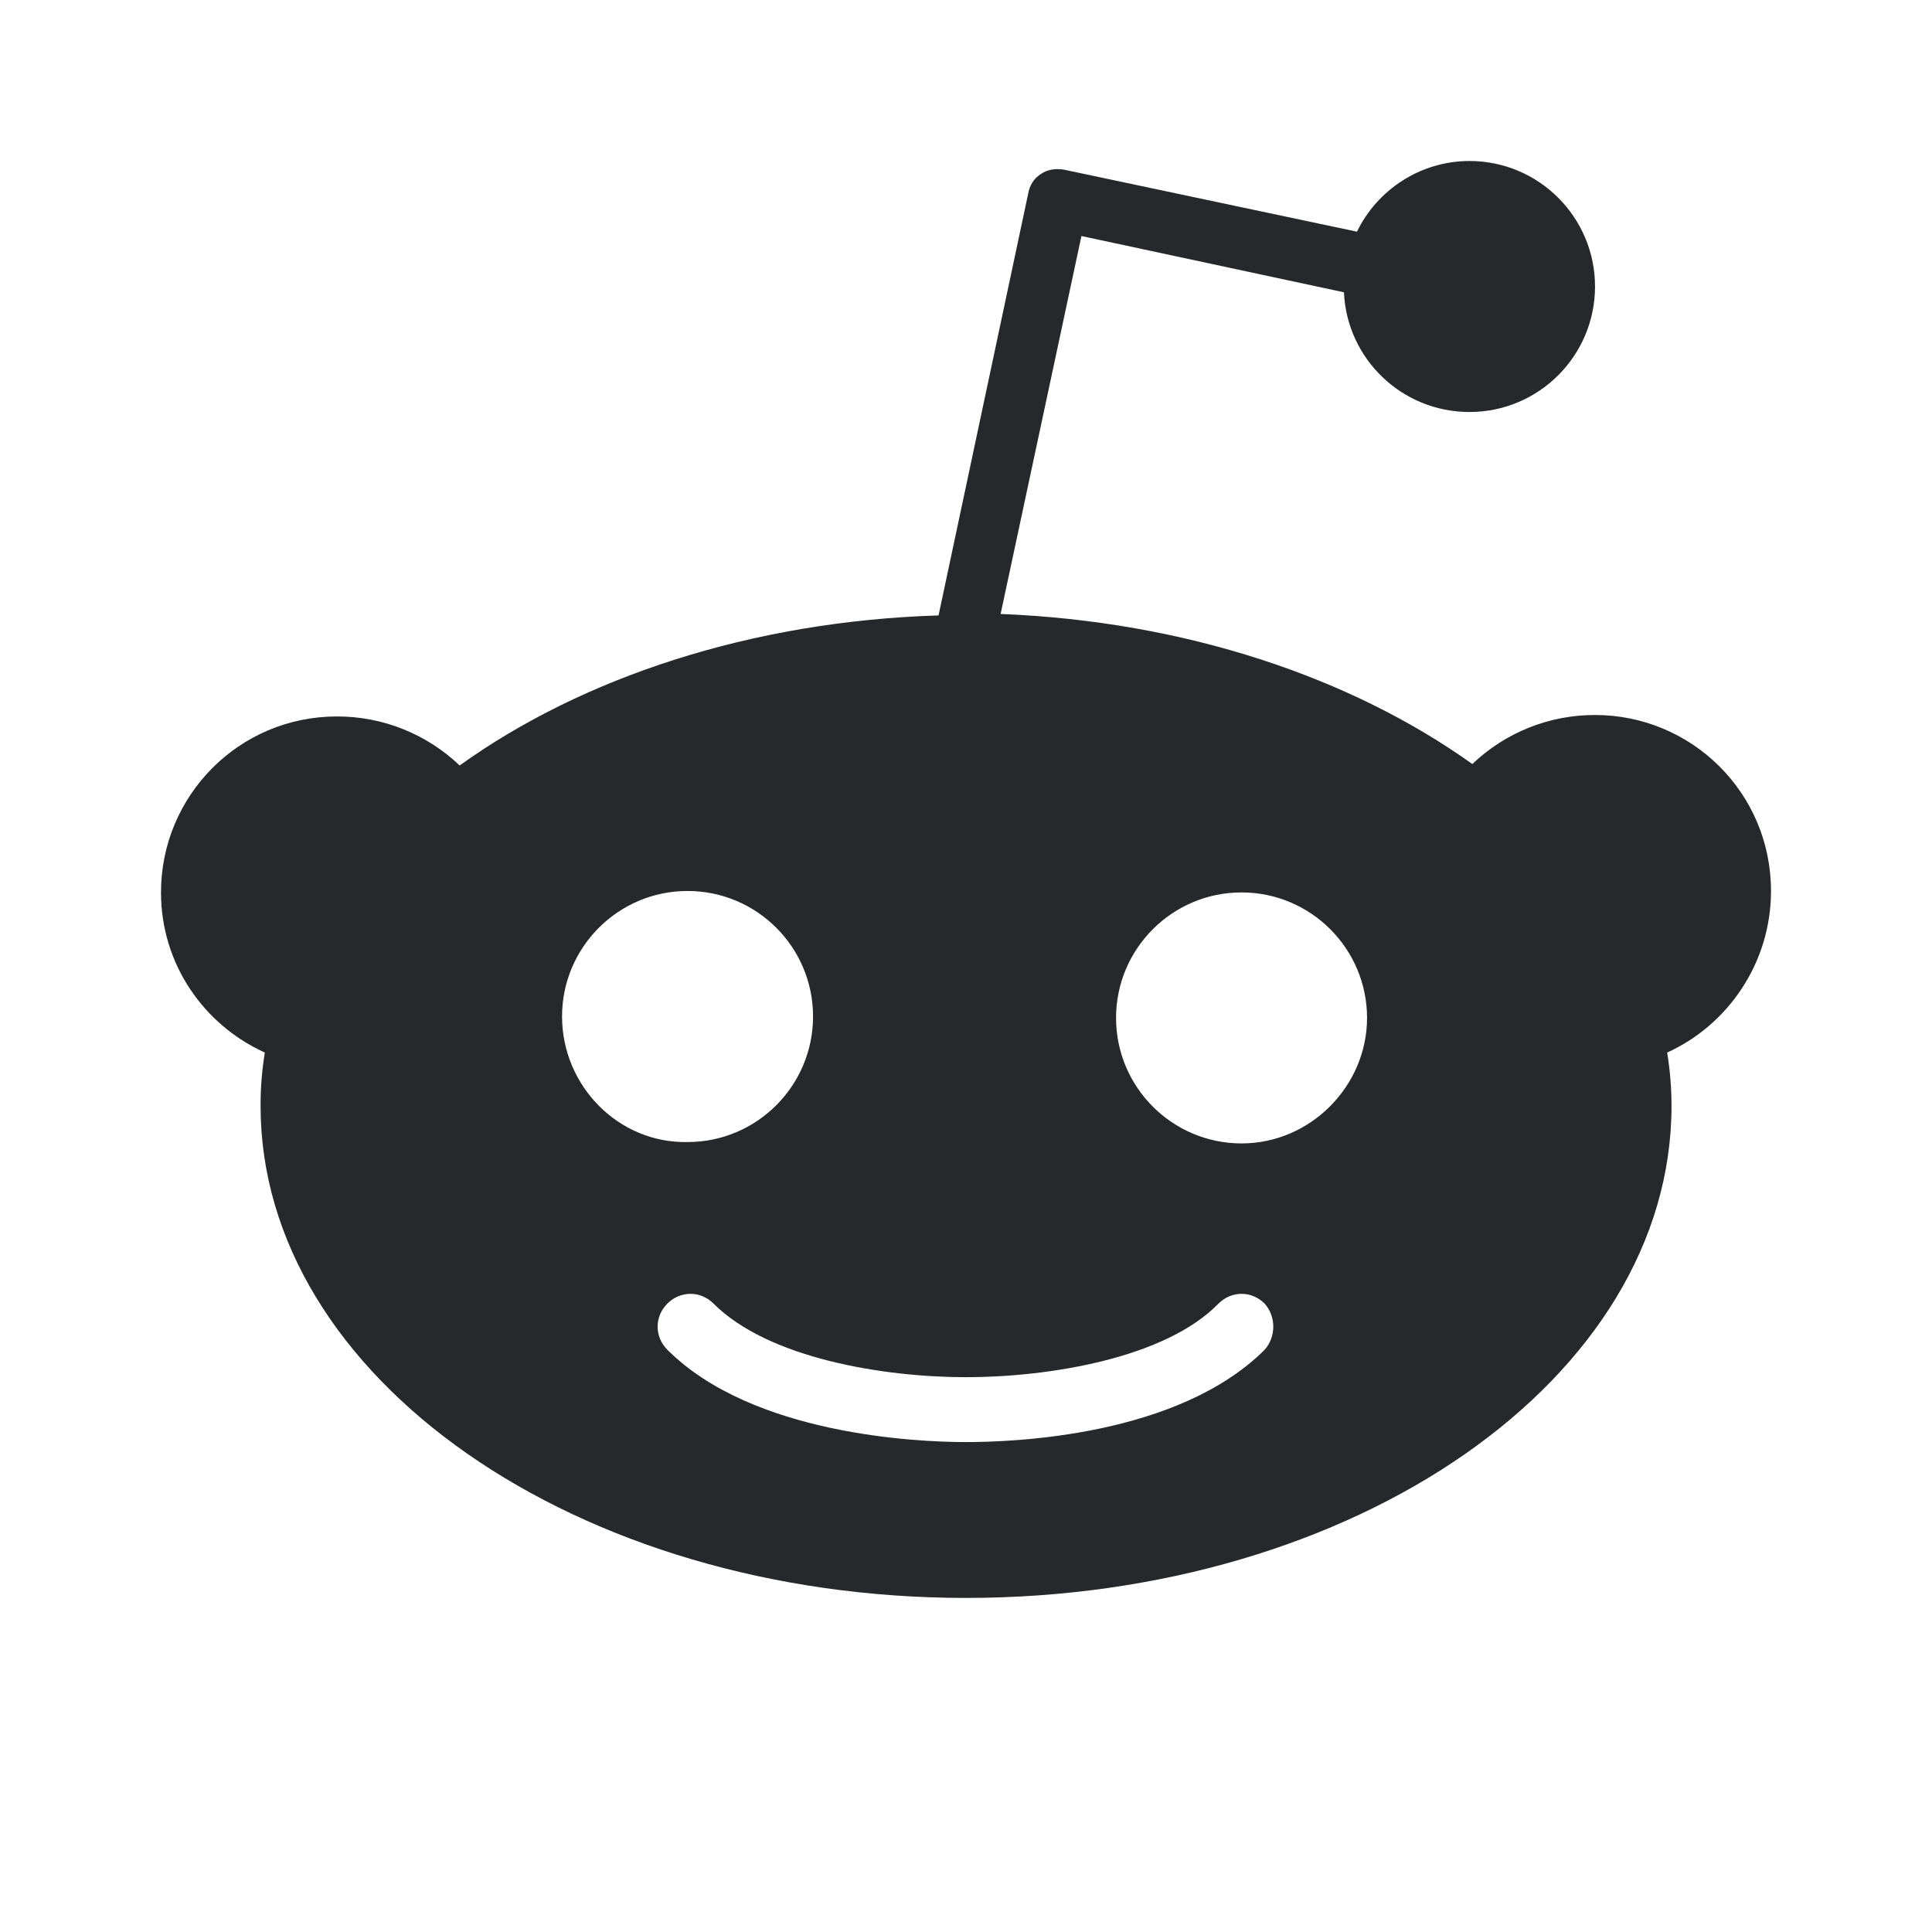 <svg width="24" height="24" viewBox="0 0 24 24" fill="none" xmlns="http://www.w3.org/2000/svg">
<path d="M22 11.068C22 9.85 21.015 8.882 19.814 8.882C19.246 8.881 18.701 9.099 18.29 9.491C16.785 8.416 14.724 7.717 12.43 7.627L13.434 2.932L16.695 3.631C16.731 4.455 17.412 5.118 18.255 5.118C19.115 5.118 19.814 4.42 19.814 3.559C19.814 2.699 19.115 2 18.255 2C17.645 2 17.108 2.358 16.857 2.878L13.219 2.108C13.111 2.089 13.004 2.108 12.932 2.161C12.842 2.215 12.789 2.305 12.771 2.412L11.659 7.645C9.33 7.717 7.233 8.416 5.71 9.509C5.299 9.117 4.754 8.899 4.186 8.9C2.968 8.9 2 9.885 2 11.086C2 11.982 2.538 12.735 3.29 13.075C3.254 13.295 3.236 13.516 3.237 13.739C3.237 17.108 7.161 19.85 12 19.85C16.839 19.85 20.764 17.125 20.764 13.739C20.764 13.517 20.746 13.295 20.71 13.075C21.462 12.735 22 11.964 22 11.068V11.068ZM6.982 12.627C6.982 11.767 7.681 11.068 8.541 11.068C9.402 11.068 10.1 11.767 10.1 12.627C10.1 13.487 9.402 14.187 8.541 14.187C7.681 14.204 6.982 13.487 6.982 12.627ZM15.71 16.767C14.634 17.842 12.591 17.914 12 17.914C11.391 17.914 9.348 17.824 8.29 16.767C8.129 16.606 8.129 16.355 8.29 16.194C8.452 16.032 8.702 16.032 8.864 16.194C9.545 16.875 10.979 17.108 12 17.108C13.022 17.108 14.473 16.875 15.136 16.194C15.298 16.032 15.548 16.032 15.71 16.194C15.853 16.355 15.853 16.606 15.71 16.767ZM15.423 14.204C14.563 14.204 13.864 13.505 13.864 12.645C13.864 11.785 14.563 11.086 15.423 11.086C16.283 11.086 16.982 11.785 16.982 12.645C16.982 13.487 16.283 14.204 15.423 14.204Z" fill="#27282C"/>
</svg>
